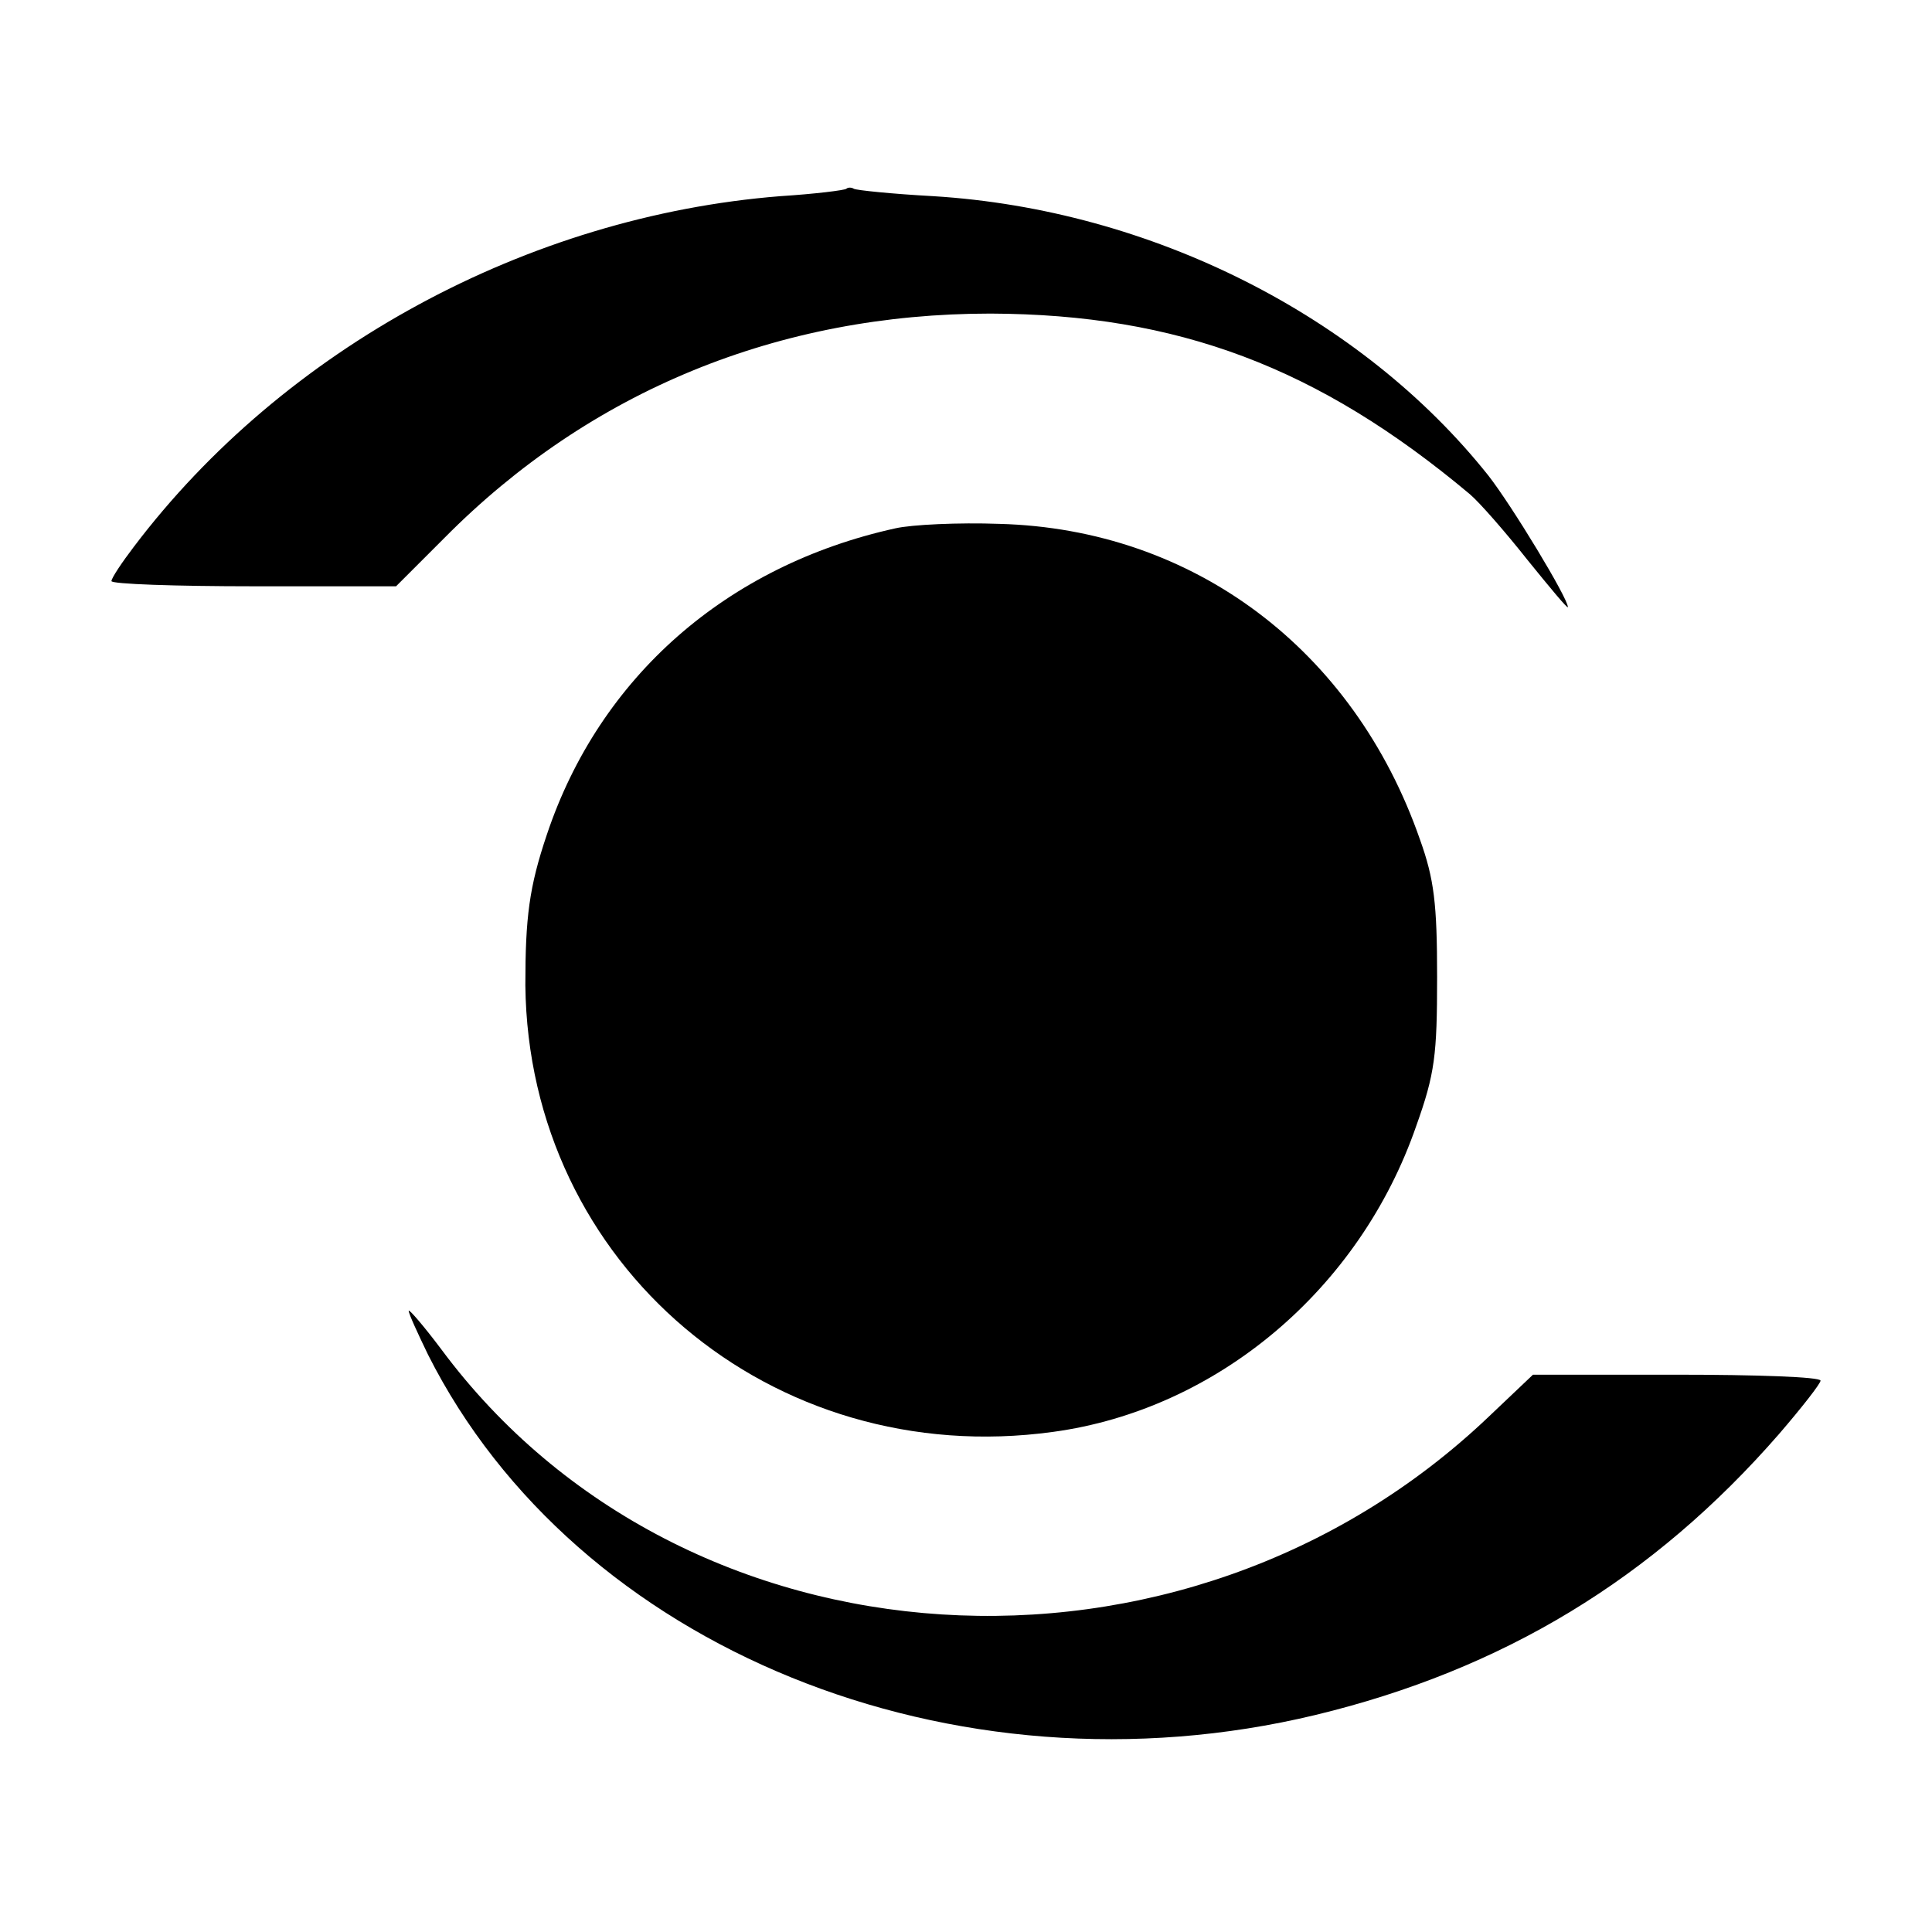 <?xml version="1.0" standalone="no"?>
<!DOCTYPE svg PUBLIC "-//W3C//DTD SVG 20010904//EN"
 "http://www.w3.org/TR/2001/REC-SVG-20010904/DTD/svg10.dtd">
<svg version="1.0" xmlns="http://www.w3.org/2000/svg"
 width="260pt" height="260pt" viewBox="0 0 260 260"
 preserveAspectRatio="xMidYMid meet">
<g transform="translate(0,260) scale(0.1,-0.1)"
fill="#000000" stroke="none">
<path d="M1139 2346 c-2 -2 -42 -7 -89 -10 -340 -27 -668 -205 -870 -472 -16
-21 -30 -42 -30 -46 0 -4 86 -7 192 -7 l191 0 65 65 c196 198 450 302 735 302
252 -1 441 -72 645 -243 13 -11 48 -51 78 -89 30 -37 54 -66 54 -63 0 12 -75
136 -107 177 -171 215 -454 358 -747 376 -55 3 -104 8 -107 10 -3 2 -8 2 -10
0z"/>
<path d="M1205 1889 c-227 -50 -398 -200 -469 -412 -24 -71 -29 -112 -29 -203
4 -376 331 -653 710 -601 221 30 413 192 489 412 25 70 28 95 28 200 0 99 -4
132 -23 185 -89 256 -305 418 -566 425 -55 2 -118 -1 -140 -6z"/>
<path d="M550 836 c0 -4 12 -30 26 -59 199 -395 707 -602 1194 -485 253 61
455 184 624 378 31 36 56 68 56 72 0 5 -87 8 -193 8 l-194 0 -59 -56 c-411
-392 -1084 -349 -1410 90 -24 32 -44 55 -44 52z"/>
</g>
</svg>
